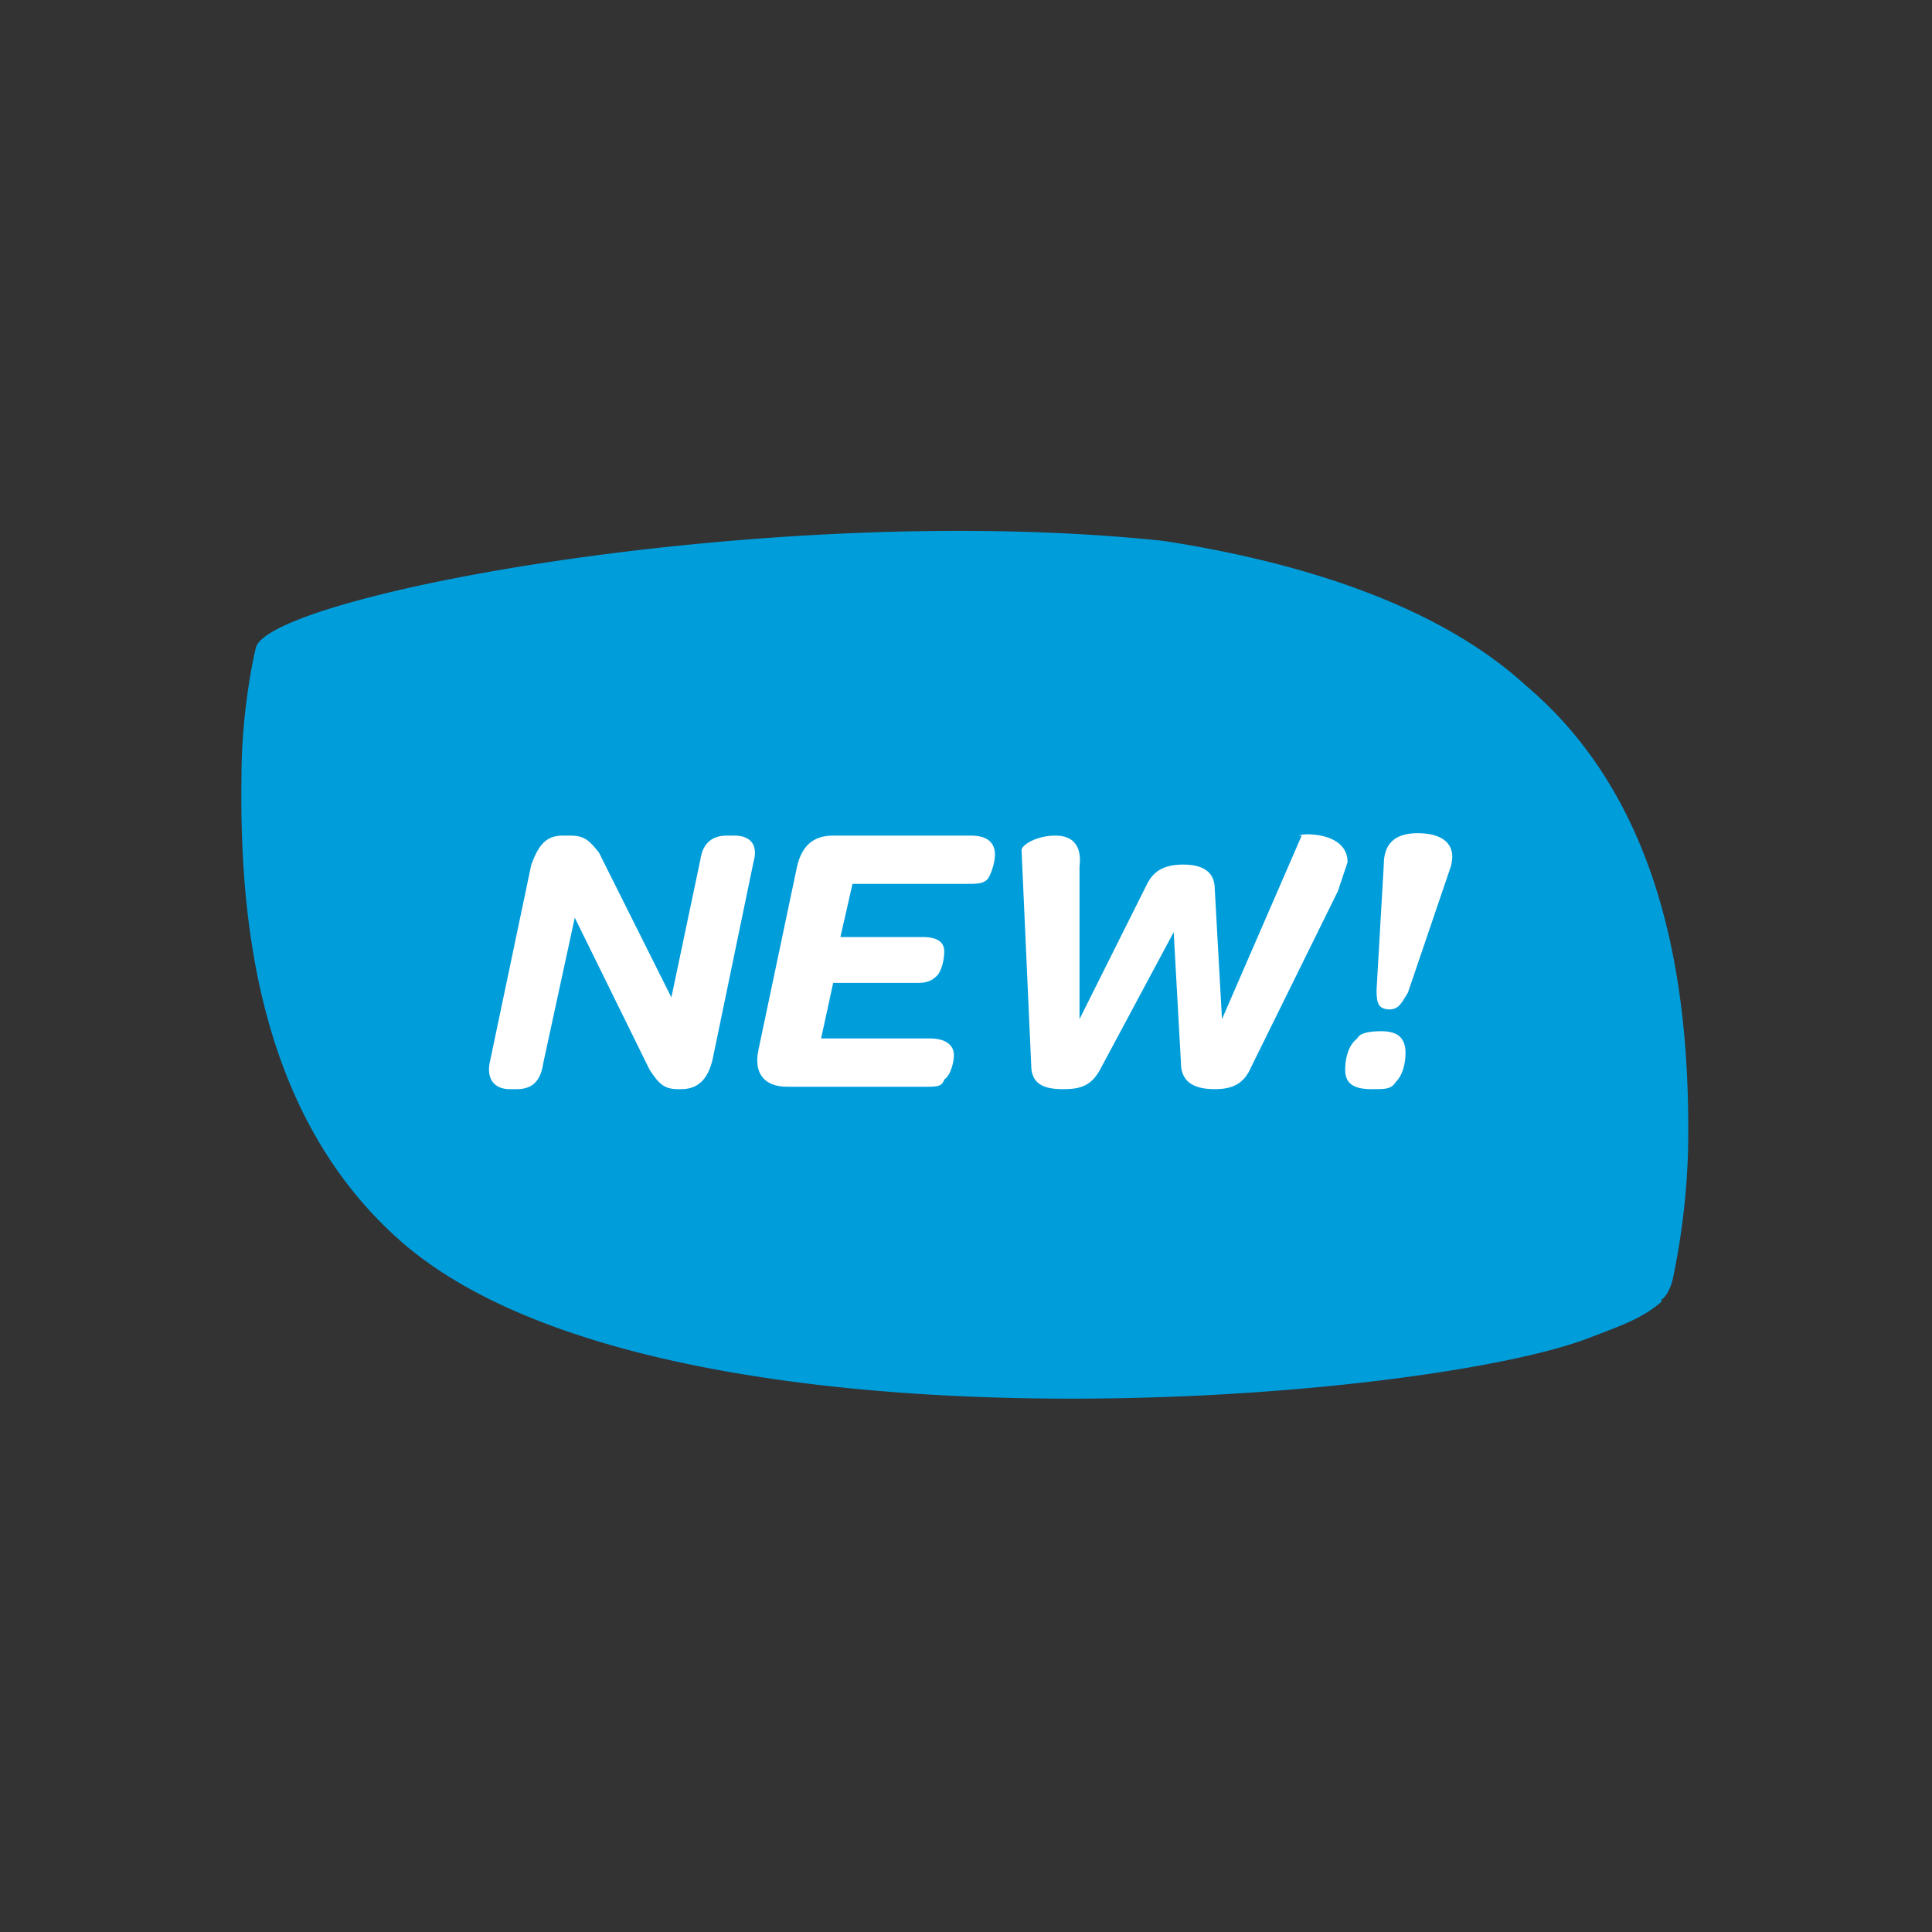 <svg xmlns="http://www.w3.org/2000/svg" fill="none" viewBox="0 0 80 80">
  <rect x="0" y="0" width="80" height="80" fill="#333333" stroke="none"/>
  <path fill="#009DDB" d="M68.8 53.9c-.8.7-1.7 1-3 1.5-7 2.7-38.6 5.3-49.2-4-5.8-5.1-6.7-13-6.6-19.3 0-2.3.4-4.5.6-5.3.7-2.2 21.6-6.1 37.6-4.4 5.8.9 11.4 2.7 15 6 5.9 5 6.8 13 6.7 19.2a30 30 0 01-.6 5.2c-.1.6-.4 1-.5 1"/>
  <path fill="#fff" d="M30.4 34.6h-.3c-.6 0-1 .3-1.1 1l-1.2 5.7-3-6c-.4-.5-.6-.7-1.2-.7h-.3c-.7 0-1 .4-1.3 1.2l-1.7 8.1c-.2.8.2 1.2.8 1.2h.3c.7 0 1-.4 1.1-1.1l1.3-6 3.1 6.3c.4.6.6.8 1.2.8h.1c.7 0 1.1-.4 1.3-1.2l1.7-8.2c.2-.7-.1-1.1-.8-1.1zM32.6 45h5.7c.5 0 .7 0 .8-.3.3-.2.4-.8.4-1 0-.4-.3-.7-1-.7H34l.5-2.3H38c.4 0 .6-.1.8-.3.2-.2.3-.7.3-1 0-.4-.3-.6-.9-.6h-3.4l.5-2.2h4.6c.6 0 .8 0 1-.2.2-.3.3-.8.3-1 0-.5-.3-.8-1-.8h-5.7c-.8 0-1.3.4-1.5 1.3l-1.6 7.6c-.2 1 .3 1.5 1.2 1.5zM53.9 34.6l-3.3 7.6-.3-5.4c0-.7-.5-1-1.3-1-.7 0-1.2.2-1.5.8l-2.8 5.6v-6.3c.1-.8-.2-1.3-1-1.3s-1.4.4-1.4.6l.4 8.9c0 .7.4 1 1.3 1 .7 0 1.2-.1 1.6-.9l3-5.6.3 5.4c0 .7.4 1.1 1.4 1.1.7 0 1.2-.2 1.5-.9l3.6-7.3.4-1.2c0-1.3-2-1.2-2-1.1zM57.5 41.8c.4 0 .5-.2.8-.7l1.7-5c.4-1-.1-1.6-1.3-1.6-.9 0-1.4.4-1.4 1.3L57 41c0 .6.1.8.6.8zm-.7 3.3c.6 0 .8 0 1-.3.3-.3.4-.8.4-1.2 0-.6-.3-.9-1-.9-.6 0-.9.1-1 .3-.4.3-.5.9-.5 1.3 0 .6.4.8 1.1.8z"/>
</svg>
